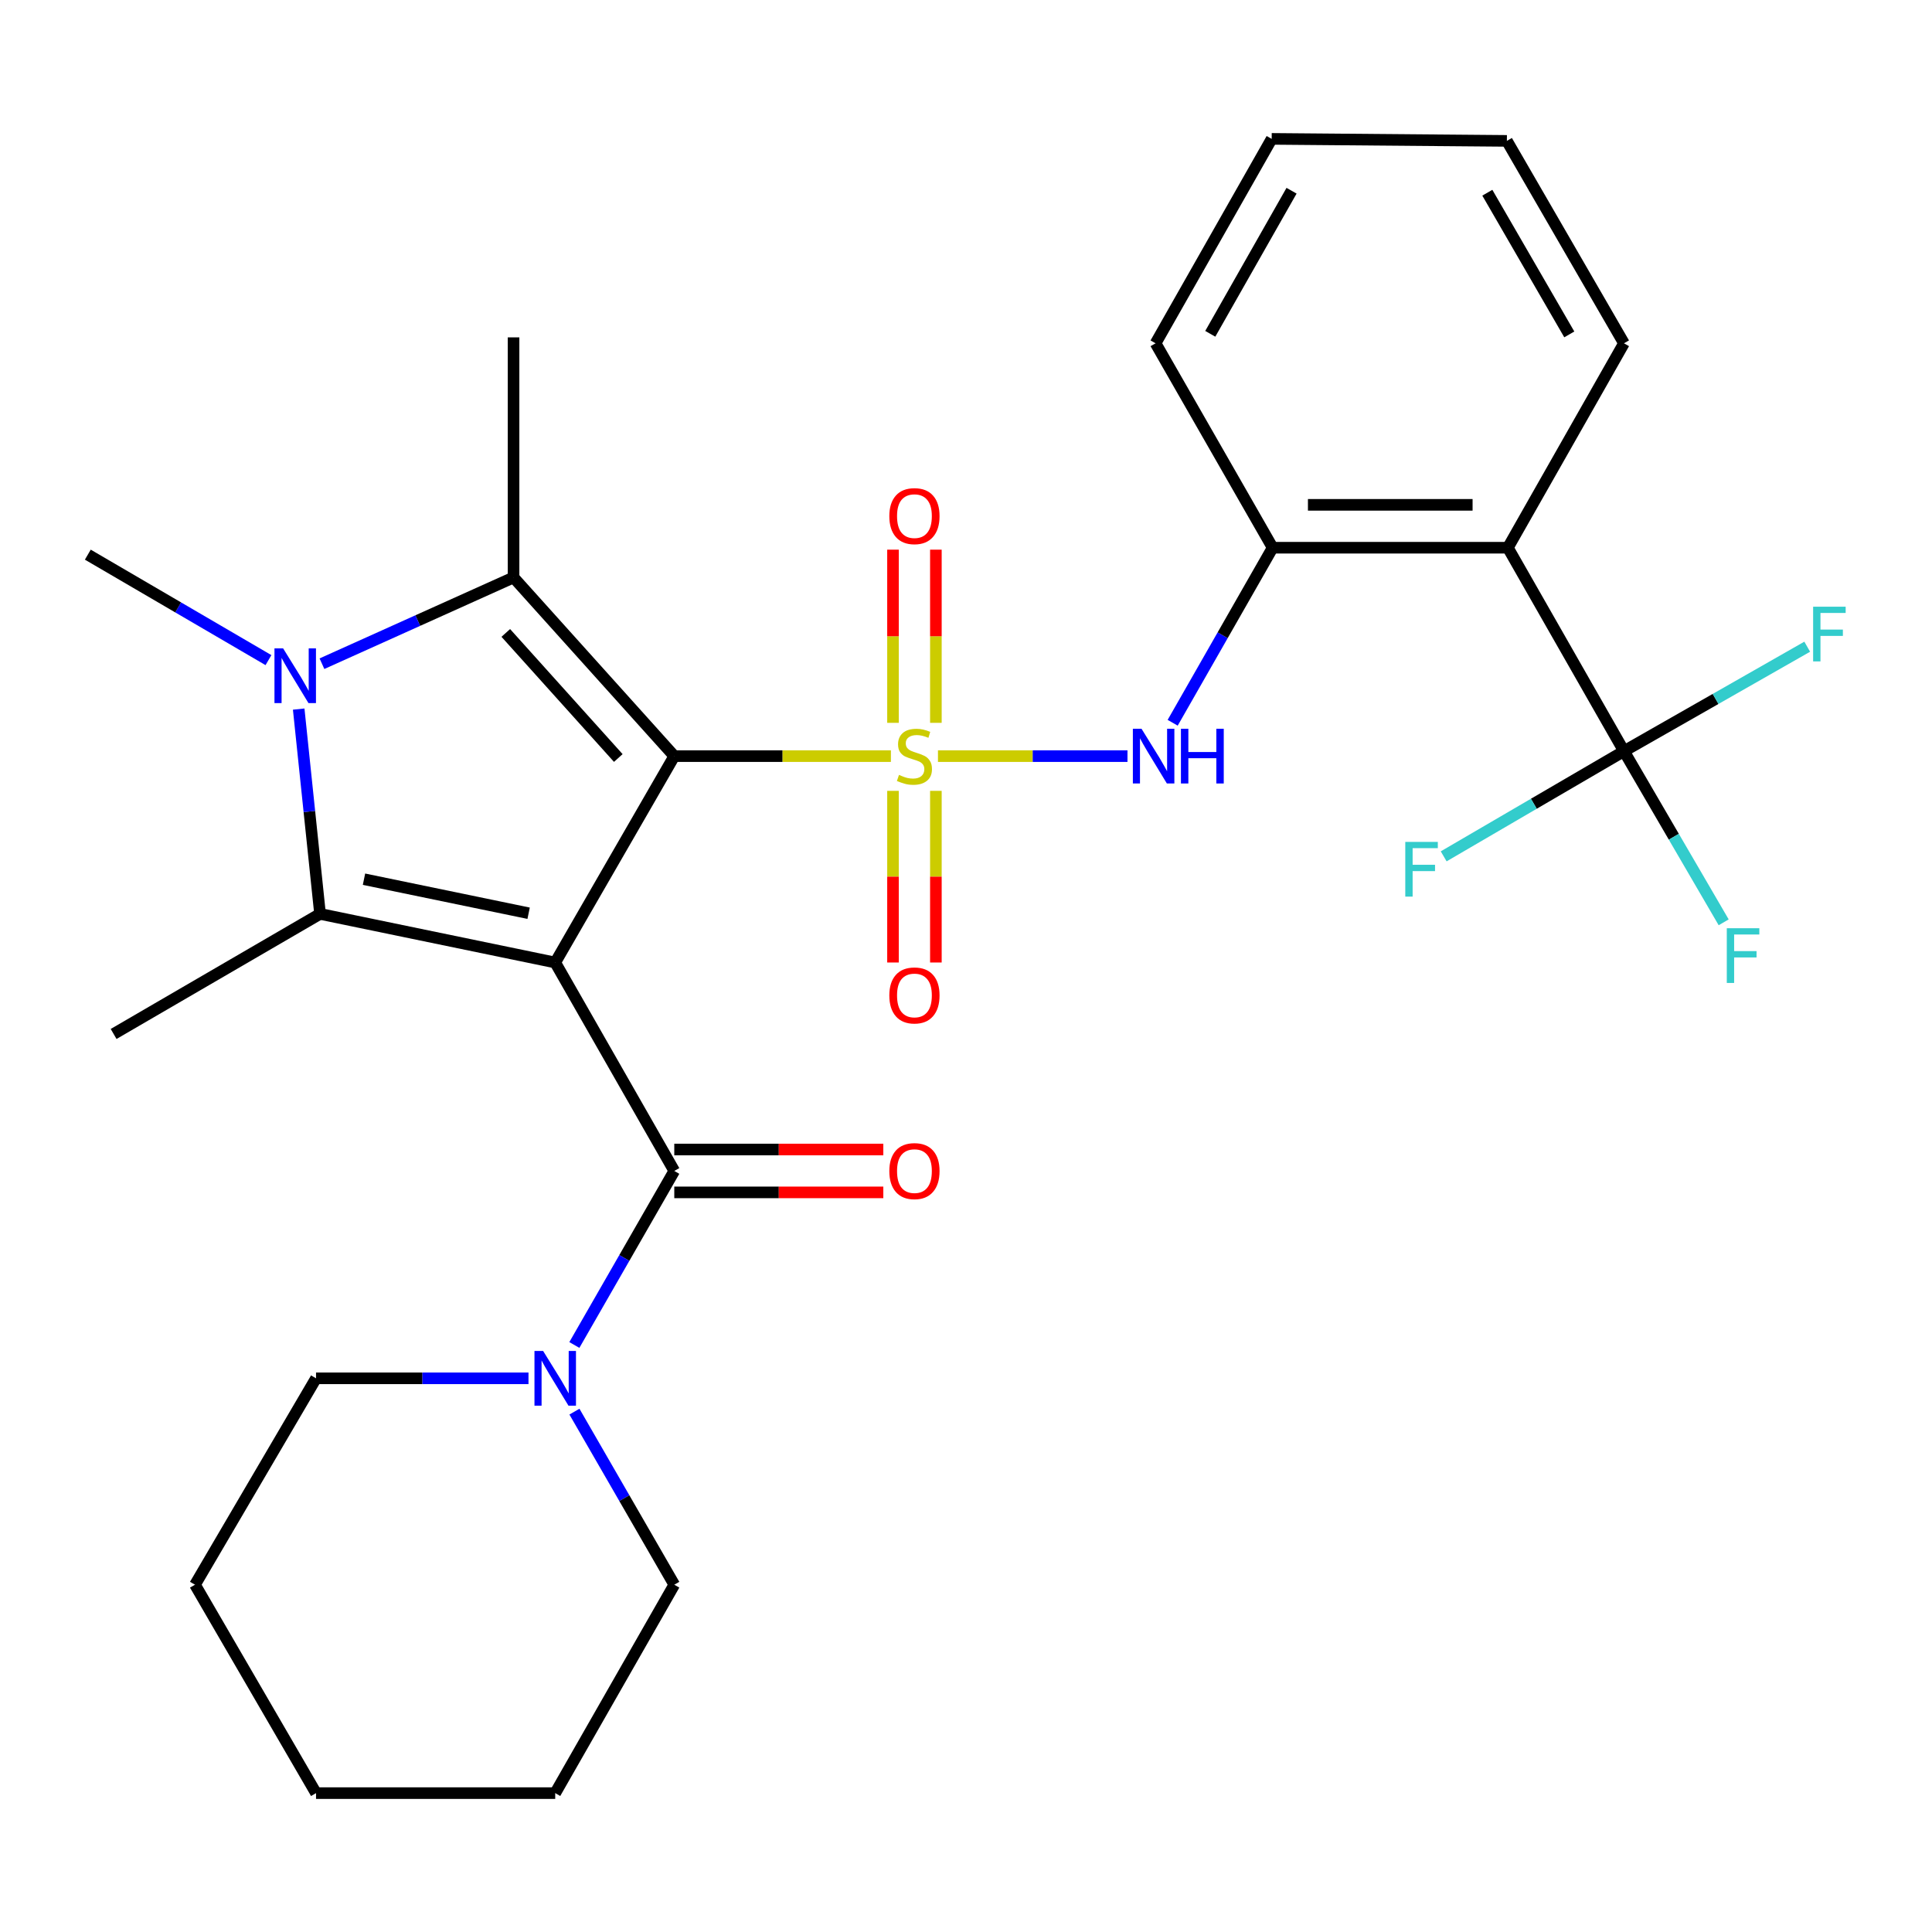 <?xml version='1.0' encoding='iso-8859-1'?>
<svg version='1.1' baseProfile='full'
              xmlns='http://www.w3.org/2000/svg'
                      xmlns:rdkit='http://www.rdkit.org/xml'
                      xmlns:xlink='http://www.w3.org/1999/xlink'
                  xml:space='preserve'
width='1000px' height='1000px' viewBox='0 0 1000 1000'>
<!-- END OF HEADER -->
<rect style='opacity:1.0;fill:#FFFFFF;stroke:none' width='1000' height='1000' x='0' y='0'> </rect>
<path class='bond-0' d='M 349.008,391.368 L 405.066,391.368' style='fill:none;fill-rule:evenodd;stroke:#000000;stroke-width:6px;stroke-linecap:butt;stroke-linejoin:miter;stroke-opacity:1' />
<path class='bond-0' d='M 405.066,391.368 L 461.125,391.368' style='fill:none;fill-rule:evenodd;stroke:#CCCC00;stroke-width:6px;stroke-linecap:butt;stroke-linejoin:miter;stroke-opacity:1' />
<path class='bond-1' d='M 349.008,391.368 L 287.38,498.2' style='fill:none;fill-rule:evenodd;stroke:#000000;stroke-width:6px;stroke-linecap:butt;stroke-linejoin:miter;stroke-opacity:1' />
<path class='bond-2' d='M 349.008,391.368 L 265.814,298.889' style='fill:none;fill-rule:evenodd;stroke:#000000;stroke-width:6px;stroke-linecap:butt;stroke-linejoin:miter;stroke-opacity:1' />
<path class='bond-2' d='M 320.028,392.34 L 261.792,327.605' style='fill:none;fill-rule:evenodd;stroke:#000000;stroke-width:6px;stroke-linecap:butt;stroke-linejoin:miter;stroke-opacity:1' />
<path class='bond-6' d='M 485.487,391.368 L 534.534,391.368' style='fill:none;fill-rule:evenodd;stroke:#CCCC00;stroke-width:6px;stroke-linecap:butt;stroke-linejoin:miter;stroke-opacity:1' />
<path class='bond-6' d='M 534.534,391.368 L 583.58,391.368' style='fill:none;fill-rule:evenodd;stroke:#0000FF;stroke-width:6px;stroke-linecap:butt;stroke-linejoin:miter;stroke-opacity:1' />
<path class='bond-11' d='M 484.41,374.14 L 484.41,329.32' style='fill:none;fill-rule:evenodd;stroke:#CCCC00;stroke-width:6px;stroke-linecap:butt;stroke-linejoin:miter;stroke-opacity:1' />
<path class='bond-11' d='M 484.41,329.32 L 484.41,284.501' style='fill:none;fill-rule:evenodd;stroke:#FF0000;stroke-width:6px;stroke-linecap:butt;stroke-linejoin:miter;stroke-opacity:1' />
<path class='bond-11' d='M 462.215,374.14 L 462.215,329.32' style='fill:none;fill-rule:evenodd;stroke:#CCCC00;stroke-width:6px;stroke-linecap:butt;stroke-linejoin:miter;stroke-opacity:1' />
<path class='bond-11' d='M 462.215,329.32 L 462.215,284.501' style='fill:none;fill-rule:evenodd;stroke:#FF0000;stroke-width:6px;stroke-linecap:butt;stroke-linejoin:miter;stroke-opacity:1' />
<path class='bond-12' d='M 462.215,409.343 L 462.215,453.766' style='fill:none;fill-rule:evenodd;stroke:#CCCC00;stroke-width:6px;stroke-linecap:butt;stroke-linejoin:miter;stroke-opacity:1' />
<path class='bond-12' d='M 462.215,453.766 L 462.215,498.189' style='fill:none;fill-rule:evenodd;stroke:#FF0000;stroke-width:6px;stroke-linecap:butt;stroke-linejoin:miter;stroke-opacity:1' />
<path class='bond-12' d='M 484.41,409.343 L 484.41,453.766' style='fill:none;fill-rule:evenodd;stroke:#CCCC00;stroke-width:6px;stroke-linecap:butt;stroke-linejoin:miter;stroke-opacity:1' />
<path class='bond-12' d='M 484.41,453.766 L 484.41,498.189' style='fill:none;fill-rule:evenodd;stroke:#FF0000;stroke-width:6px;stroke-linecap:butt;stroke-linejoin:miter;stroke-opacity:1' />
<path class='bond-3' d='M 287.38,498.2 L 165.653,473.033' style='fill:none;fill-rule:evenodd;stroke:#000000;stroke-width:6px;stroke-linecap:butt;stroke-linejoin:miter;stroke-opacity:1' />
<path class='bond-3' d='M 273.614,472.689 L 188.405,455.073' style='fill:none;fill-rule:evenodd;stroke:#000000;stroke-width:6px;stroke-linecap:butt;stroke-linejoin:miter;stroke-opacity:1' />
<path class='bond-5' d='M 287.38,498.2 L 349.008,606.08' style='fill:none;fill-rule:evenodd;stroke:#000000;stroke-width:6px;stroke-linecap:butt;stroke-linejoin:miter;stroke-opacity:1' />
<path class='bond-4' d='M 265.814,298.889 L 216.228,321.212' style='fill:none;fill-rule:evenodd;stroke:#000000;stroke-width:6px;stroke-linecap:butt;stroke-linejoin:miter;stroke-opacity:1' />
<path class='bond-4' d='M 216.228,321.212 L 166.643,343.535' style='fill:none;fill-rule:evenodd;stroke:#0000FF;stroke-width:6px;stroke-linecap:butt;stroke-linejoin:miter;stroke-opacity:1' />
<path class='bond-18' d='M 265.814,298.889 L 265.814,174.622' style='fill:none;fill-rule:evenodd;stroke:#000000;stroke-width:6px;stroke-linecap:butt;stroke-linejoin:miter;stroke-opacity:1' />
<path class='bond-19' d='M 165.653,473.033 L 58.809,535.179' style='fill:none;fill-rule:evenodd;stroke:#000000;stroke-width:6px;stroke-linecap:butt;stroke-linejoin:miter;stroke-opacity:1' />
<path class='bond-29' d='M 165.653,473.033 L 160.128,420.028' style='fill:none;fill-rule:evenodd;stroke:#000000;stroke-width:6px;stroke-linecap:butt;stroke-linejoin:miter;stroke-opacity:1' />
<path class='bond-29' d='M 160.128,420.028 L 154.603,367.023' style='fill:none;fill-rule:evenodd;stroke:#0000FF;stroke-width:6px;stroke-linecap:butt;stroke-linejoin:miter;stroke-opacity:1' />
<path class='bond-17' d='M 138.957,341.68 L 92.206,314.384' style='fill:none;fill-rule:evenodd;stroke:#0000FF;stroke-width:6px;stroke-linecap:butt;stroke-linejoin:miter;stroke-opacity:1' />
<path class='bond-17' d='M 92.206,314.384 L 45.455,287.088' style='fill:none;fill-rule:evenodd;stroke:#000000;stroke-width:6px;stroke-linecap:butt;stroke-linejoin:miter;stroke-opacity:1' />
<path class='bond-9' d='M 349.008,606.08 L 323.147,651.121' style='fill:none;fill-rule:evenodd;stroke:#000000;stroke-width:6px;stroke-linecap:butt;stroke-linejoin:miter;stroke-opacity:1' />
<path class='bond-9' d='M 323.147,651.121 L 297.286,696.163' style='fill:none;fill-rule:evenodd;stroke:#0000FF;stroke-width:6px;stroke-linecap:butt;stroke-linejoin:miter;stroke-opacity:1' />
<path class='bond-13' d='M 349.008,617.177 L 403.106,617.177' style='fill:none;fill-rule:evenodd;stroke:#000000;stroke-width:6px;stroke-linecap:butt;stroke-linejoin:miter;stroke-opacity:1' />
<path class='bond-13' d='M 403.106,617.177 L 457.205,617.177' style='fill:none;fill-rule:evenodd;stroke:#FF0000;stroke-width:6px;stroke-linecap:butt;stroke-linejoin:miter;stroke-opacity:1' />
<path class='bond-13' d='M 349.008,594.982 L 403.106,594.982' style='fill:none;fill-rule:evenodd;stroke:#000000;stroke-width:6px;stroke-linecap:butt;stroke-linejoin:miter;stroke-opacity:1' />
<path class='bond-13' d='M 403.106,594.982 L 457.205,594.982' style='fill:none;fill-rule:evenodd;stroke:#FF0000;stroke-width:6px;stroke-linecap:butt;stroke-linejoin:miter;stroke-opacity:1' />
<path class='bond-10' d='M 606.973,374.102 L 632.85,328.801' style='fill:none;fill-rule:evenodd;stroke:#0000FF;stroke-width:6px;stroke-linecap:butt;stroke-linejoin:miter;stroke-opacity:1' />
<path class='bond-10' d='M 632.85,328.801 L 658.727,283.5' style='fill:none;fill-rule:evenodd;stroke:#000000;stroke-width:6px;stroke-linecap:butt;stroke-linejoin:miter;stroke-opacity:1' />
<path class='bond-7' d='M 840.565,388.803 L 780.466,283.5' style='fill:none;fill-rule:evenodd;stroke:#000000;stroke-width:6px;stroke-linecap:butt;stroke-linejoin:miter;stroke-opacity:1' />
<path class='bond-14' d='M 840.565,388.803 L 793.905,416.024' style='fill:none;fill-rule:evenodd;stroke:#000000;stroke-width:6px;stroke-linecap:butt;stroke-linejoin:miter;stroke-opacity:1' />
<path class='bond-14' d='M 793.905,416.024 L 747.245,443.244' style='fill:none;fill-rule:evenodd;stroke:#33CCCC;stroke-width:6px;stroke-linecap:butt;stroke-linejoin:miter;stroke-opacity:1' />
<path class='bond-15' d='M 840.565,388.803 L 866.369,433.097' style='fill:none;fill-rule:evenodd;stroke:#000000;stroke-width:6px;stroke-linecap:butt;stroke-linejoin:miter;stroke-opacity:1' />
<path class='bond-15' d='M 866.369,433.097 L 892.173,477.39' style='fill:none;fill-rule:evenodd;stroke:#33CCCC;stroke-width:6px;stroke-linecap:butt;stroke-linejoin:miter;stroke-opacity:1' />
<path class='bond-16' d='M 840.565,388.803 L 887.988,361.767' style='fill:none;fill-rule:evenodd;stroke:#000000;stroke-width:6px;stroke-linecap:butt;stroke-linejoin:miter;stroke-opacity:1' />
<path class='bond-16' d='M 887.988,361.767 L 935.412,334.731' style='fill:none;fill-rule:evenodd;stroke:#33CCCC;stroke-width:6px;stroke-linecap:butt;stroke-linejoin:miter;stroke-opacity:1' />
<path class='bond-8' d='M 780.466,283.5 L 658.727,283.5' style='fill:none;fill-rule:evenodd;stroke:#000000;stroke-width:6px;stroke-linecap:butt;stroke-linejoin:miter;stroke-opacity:1' />
<path class='bond-8' d='M 762.205,261.305 L 676.988,261.305' style='fill:none;fill-rule:evenodd;stroke:#000000;stroke-width:6px;stroke-linecap:butt;stroke-linejoin:miter;stroke-opacity:1' />
<path class='bond-20' d='M 780.466,283.5 L 840.565,177.692' style='fill:none;fill-rule:evenodd;stroke:#000000;stroke-width:6px;stroke-linecap:butt;stroke-linejoin:miter;stroke-opacity:1' />
<path class='bond-21' d='M 273.545,713.417 L 218.563,713.417' style='fill:none;fill-rule:evenodd;stroke:#0000FF;stroke-width:6px;stroke-linecap:butt;stroke-linejoin:miter;stroke-opacity:1' />
<path class='bond-21' d='M 218.563,713.417 L 163.581,713.417' style='fill:none;fill-rule:evenodd;stroke:#000000;stroke-width:6px;stroke-linecap:butt;stroke-linejoin:miter;stroke-opacity:1' />
<path class='bond-22' d='M 297.327,730.66 L 323.167,775.455' style='fill:none;fill-rule:evenodd;stroke:#0000FF;stroke-width:6px;stroke-linecap:butt;stroke-linejoin:miter;stroke-opacity:1' />
<path class='bond-22' d='M 323.167,775.455 L 349.008,820.249' style='fill:none;fill-rule:evenodd;stroke:#000000;stroke-width:6px;stroke-linecap:butt;stroke-linejoin:miter;stroke-opacity:1' />
<path class='bond-23' d='M 658.727,283.5 L 598.122,177.692' style='fill:none;fill-rule:evenodd;stroke:#000000;stroke-width:6px;stroke-linecap:butt;stroke-linejoin:miter;stroke-opacity:1' />
<path class='bond-31' d='M 840.565,177.692 L 779.961,72.919' style='fill:none;fill-rule:evenodd;stroke:#000000;stroke-width:6px;stroke-linecap:butt;stroke-linejoin:miter;stroke-opacity:1' />
<path class='bond-31' d='M 812.262,173.089 L 769.839,99.748' style='fill:none;fill-rule:evenodd;stroke:#000000;stroke-width:6px;stroke-linecap:butt;stroke-linejoin:miter;stroke-opacity:1' />
<path class='bond-25' d='M 163.581,713.417 L 100.93,820.249' style='fill:none;fill-rule:evenodd;stroke:#000000;stroke-width:6px;stroke-linecap:butt;stroke-linejoin:miter;stroke-opacity:1' />
<path class='bond-26' d='M 349.008,820.249 L 287.38,928.117' style='fill:none;fill-rule:evenodd;stroke:#000000;stroke-width:6px;stroke-linecap:butt;stroke-linejoin:miter;stroke-opacity:1' />
<path class='bond-27' d='M 598.122,177.692 L 658.221,71.883' style='fill:none;fill-rule:evenodd;stroke:#000000;stroke-width:6px;stroke-linecap:butt;stroke-linejoin:miter;stroke-opacity:1' />
<path class='bond-27' d='M 626.436,172.782 L 668.505,98.717' style='fill:none;fill-rule:evenodd;stroke:#000000;stroke-width:6px;stroke-linecap:butt;stroke-linejoin:miter;stroke-opacity:1' />
<path class='bond-24' d='M 779.961,72.919 L 658.221,71.883' style='fill:none;fill-rule:evenodd;stroke:#000000;stroke-width:6px;stroke-linecap:butt;stroke-linejoin:miter;stroke-opacity:1' />
<path class='bond-30' d='M 100.93,820.249 L 163.581,928.117' style='fill:none;fill-rule:evenodd;stroke:#000000;stroke-width:6px;stroke-linecap:butt;stroke-linejoin:miter;stroke-opacity:1' />
<path class='bond-28' d='M 287.38,928.117 L 163.581,928.117' style='fill:none;fill-rule:evenodd;stroke:#000000;stroke-width:6px;stroke-linecap:butt;stroke-linejoin:miter;stroke-opacity:1' />
<path  class='atom-1' d='M 465.312 401.088
Q 465.632 401.208, 466.952 401.768
Q 468.272 402.328, 469.712 402.688
Q 471.192 403.008, 472.632 403.008
Q 475.312 403.008, 476.872 401.728
Q 478.432 400.408, 478.432 398.128
Q 478.432 396.568, 477.632 395.608
Q 476.872 394.648, 475.672 394.128
Q 474.472 393.608, 472.472 393.008
Q 469.952 392.248, 468.432 391.528
Q 466.952 390.808, 465.872 389.288
Q 464.832 387.768, 464.832 385.208
Q 464.832 381.648, 467.232 379.448
Q 469.672 377.248, 474.472 377.248
Q 477.752 377.248, 481.472 378.808
L 480.552 381.888
Q 477.152 380.488, 474.592 380.488
Q 471.832 380.488, 470.312 381.648
Q 468.792 382.768, 468.832 384.728
Q 468.832 386.248, 469.592 387.168
Q 470.392 388.088, 471.512 388.608
Q 472.672 389.128, 474.592 389.728
Q 477.152 390.528, 478.672 391.328
Q 480.192 392.128, 481.272 393.768
Q 482.392 395.368, 482.392 398.128
Q 482.392 402.048, 479.752 404.168
Q 477.152 406.248, 472.792 406.248
Q 470.272 406.248, 468.352 405.688
Q 466.472 405.168, 464.232 404.248
L 465.312 401.088
' fill='#CCCC00'/>
<path  class='atom-5' d='M 146.544 335.605
L 155.824 350.605
Q 156.744 352.085, 158.224 354.765
Q 159.704 357.445, 159.784 357.605
L 159.784 335.605
L 163.544 335.605
L 163.544 363.925
L 159.664 363.925
L 149.704 347.525
Q 148.544 345.605, 147.304 343.405
Q 146.104 341.205, 145.744 340.525
L 145.744 363.925
L 142.064 363.925
L 142.064 335.605
L 146.544 335.605
' fill='#0000FF'/>
<path  class='atom-7' d='M 590.851 377.208
L 600.131 392.208
Q 601.051 393.688, 602.531 396.368
Q 604.011 399.048, 604.091 399.208
L 604.091 377.208
L 607.851 377.208
L 607.851 405.528
L 603.971 405.528
L 594.011 389.128
Q 592.851 387.208, 591.611 385.008
Q 590.411 382.808, 590.051 382.128
L 590.051 405.528
L 586.371 405.528
L 586.371 377.208
L 590.851 377.208
' fill='#0000FF'/>
<path  class='atom-7' d='M 611.251 377.208
L 615.091 377.208
L 615.091 389.248
L 629.571 389.248
L 629.571 377.208
L 633.411 377.208
L 633.411 405.528
L 629.571 405.528
L 629.571 392.448
L 615.091 392.448
L 615.091 405.528
L 611.251 405.528
L 611.251 377.208
' fill='#0000FF'/>
<path  class='atom-10' d='M 281.12 699.257
L 290.4 714.257
Q 291.32 715.737, 292.8 718.417
Q 294.28 721.097, 294.36 721.257
L 294.36 699.257
L 298.12 699.257
L 298.12 727.577
L 294.24 727.577
L 284.28 711.177
Q 283.12 709.257, 281.88 707.057
Q 280.68 704.857, 280.32 704.177
L 280.32 727.577
L 276.64 727.577
L 276.64 699.257
L 281.12 699.257
' fill='#0000FF'/>
<path  class='atom-12' d='M 460.312 267.144
Q 460.312 260.344, 463.672 256.544
Q 467.032 252.744, 473.312 252.744
Q 479.592 252.744, 482.952 256.544
Q 486.312 260.344, 486.312 267.144
Q 486.312 274.024, 482.912 277.944
Q 479.512 281.824, 473.312 281.824
Q 467.072 281.824, 463.672 277.944
Q 460.312 274.064, 460.312 267.144
M 473.312 278.624
Q 477.632 278.624, 479.952 275.744
Q 482.312 272.824, 482.312 267.144
Q 482.312 261.584, 479.952 258.784
Q 477.632 255.944, 473.312 255.944
Q 468.992 255.944, 466.632 258.744
Q 464.312 261.544, 464.312 267.144
Q 464.312 272.864, 466.632 275.744
Q 468.992 278.624, 473.312 278.624
' fill='#FF0000'/>
<path  class='atom-13' d='M 460.312 515.234
Q 460.312 508.434, 463.672 504.634
Q 467.032 500.834, 473.312 500.834
Q 479.592 500.834, 482.952 504.634
Q 486.312 508.434, 486.312 515.234
Q 486.312 522.114, 482.912 526.034
Q 479.512 529.914, 473.312 529.914
Q 467.072 529.914, 463.672 526.034
Q 460.312 522.154, 460.312 515.234
M 473.312 526.714
Q 477.632 526.714, 479.952 523.834
Q 482.312 520.914, 482.312 515.234
Q 482.312 509.674, 479.952 506.874
Q 477.632 504.034, 473.312 504.034
Q 468.992 504.034, 466.632 506.834
Q 464.312 509.634, 464.312 515.234
Q 464.312 520.954, 466.632 523.834
Q 468.992 526.714, 473.312 526.714
' fill='#FF0000'/>
<path  class='atom-14' d='M 460.312 606.16
Q 460.312 599.36, 463.672 595.56
Q 467.032 591.76, 473.312 591.76
Q 479.592 591.76, 482.952 595.56
Q 486.312 599.36, 486.312 606.16
Q 486.312 613.04, 482.912 616.96
Q 479.512 620.84, 473.312 620.84
Q 467.072 620.84, 463.672 616.96
Q 460.312 613.08, 460.312 606.16
M 473.312 617.64
Q 477.632 617.64, 479.952 614.76
Q 482.312 611.84, 482.312 606.16
Q 482.312 600.6, 479.952 597.8
Q 477.632 594.96, 473.312 594.96
Q 468.992 594.96, 466.632 597.76
Q 464.312 600.56, 464.312 606.16
Q 464.312 611.88, 466.632 614.76
Q 468.992 617.64, 473.312 617.64
' fill='#FF0000'/>
<path  class='atom-15' d='M 727.372 435.766
L 744.212 435.766
L 744.212 439.006
L 731.172 439.006
L 731.172 447.606
L 742.772 447.606
L 742.772 450.886
L 731.172 450.886
L 731.172 464.086
L 727.372 464.086
L 727.372 435.766
' fill='#33CCCC'/>
<path  class='atom-16' d='M 893.786 480.452
L 910.626 480.452
L 910.626 483.692
L 897.586 483.692
L 897.586 492.292
L 909.186 492.292
L 909.186 495.572
L 897.586 495.572
L 897.586 508.772
L 893.786 508.772
L 893.786 480.452
' fill='#33CCCC'/>
<path  class='atom-17' d='M 938.471 314.026
L 955.311 314.026
L 955.311 317.266
L 942.271 317.266
L 942.271 325.866
L 953.871 325.866
L 953.871 329.146
L 942.271 329.146
L 942.271 342.346
L 938.471 342.346
L 938.471 314.026
' fill='#33CCCC'/>
</svg>
